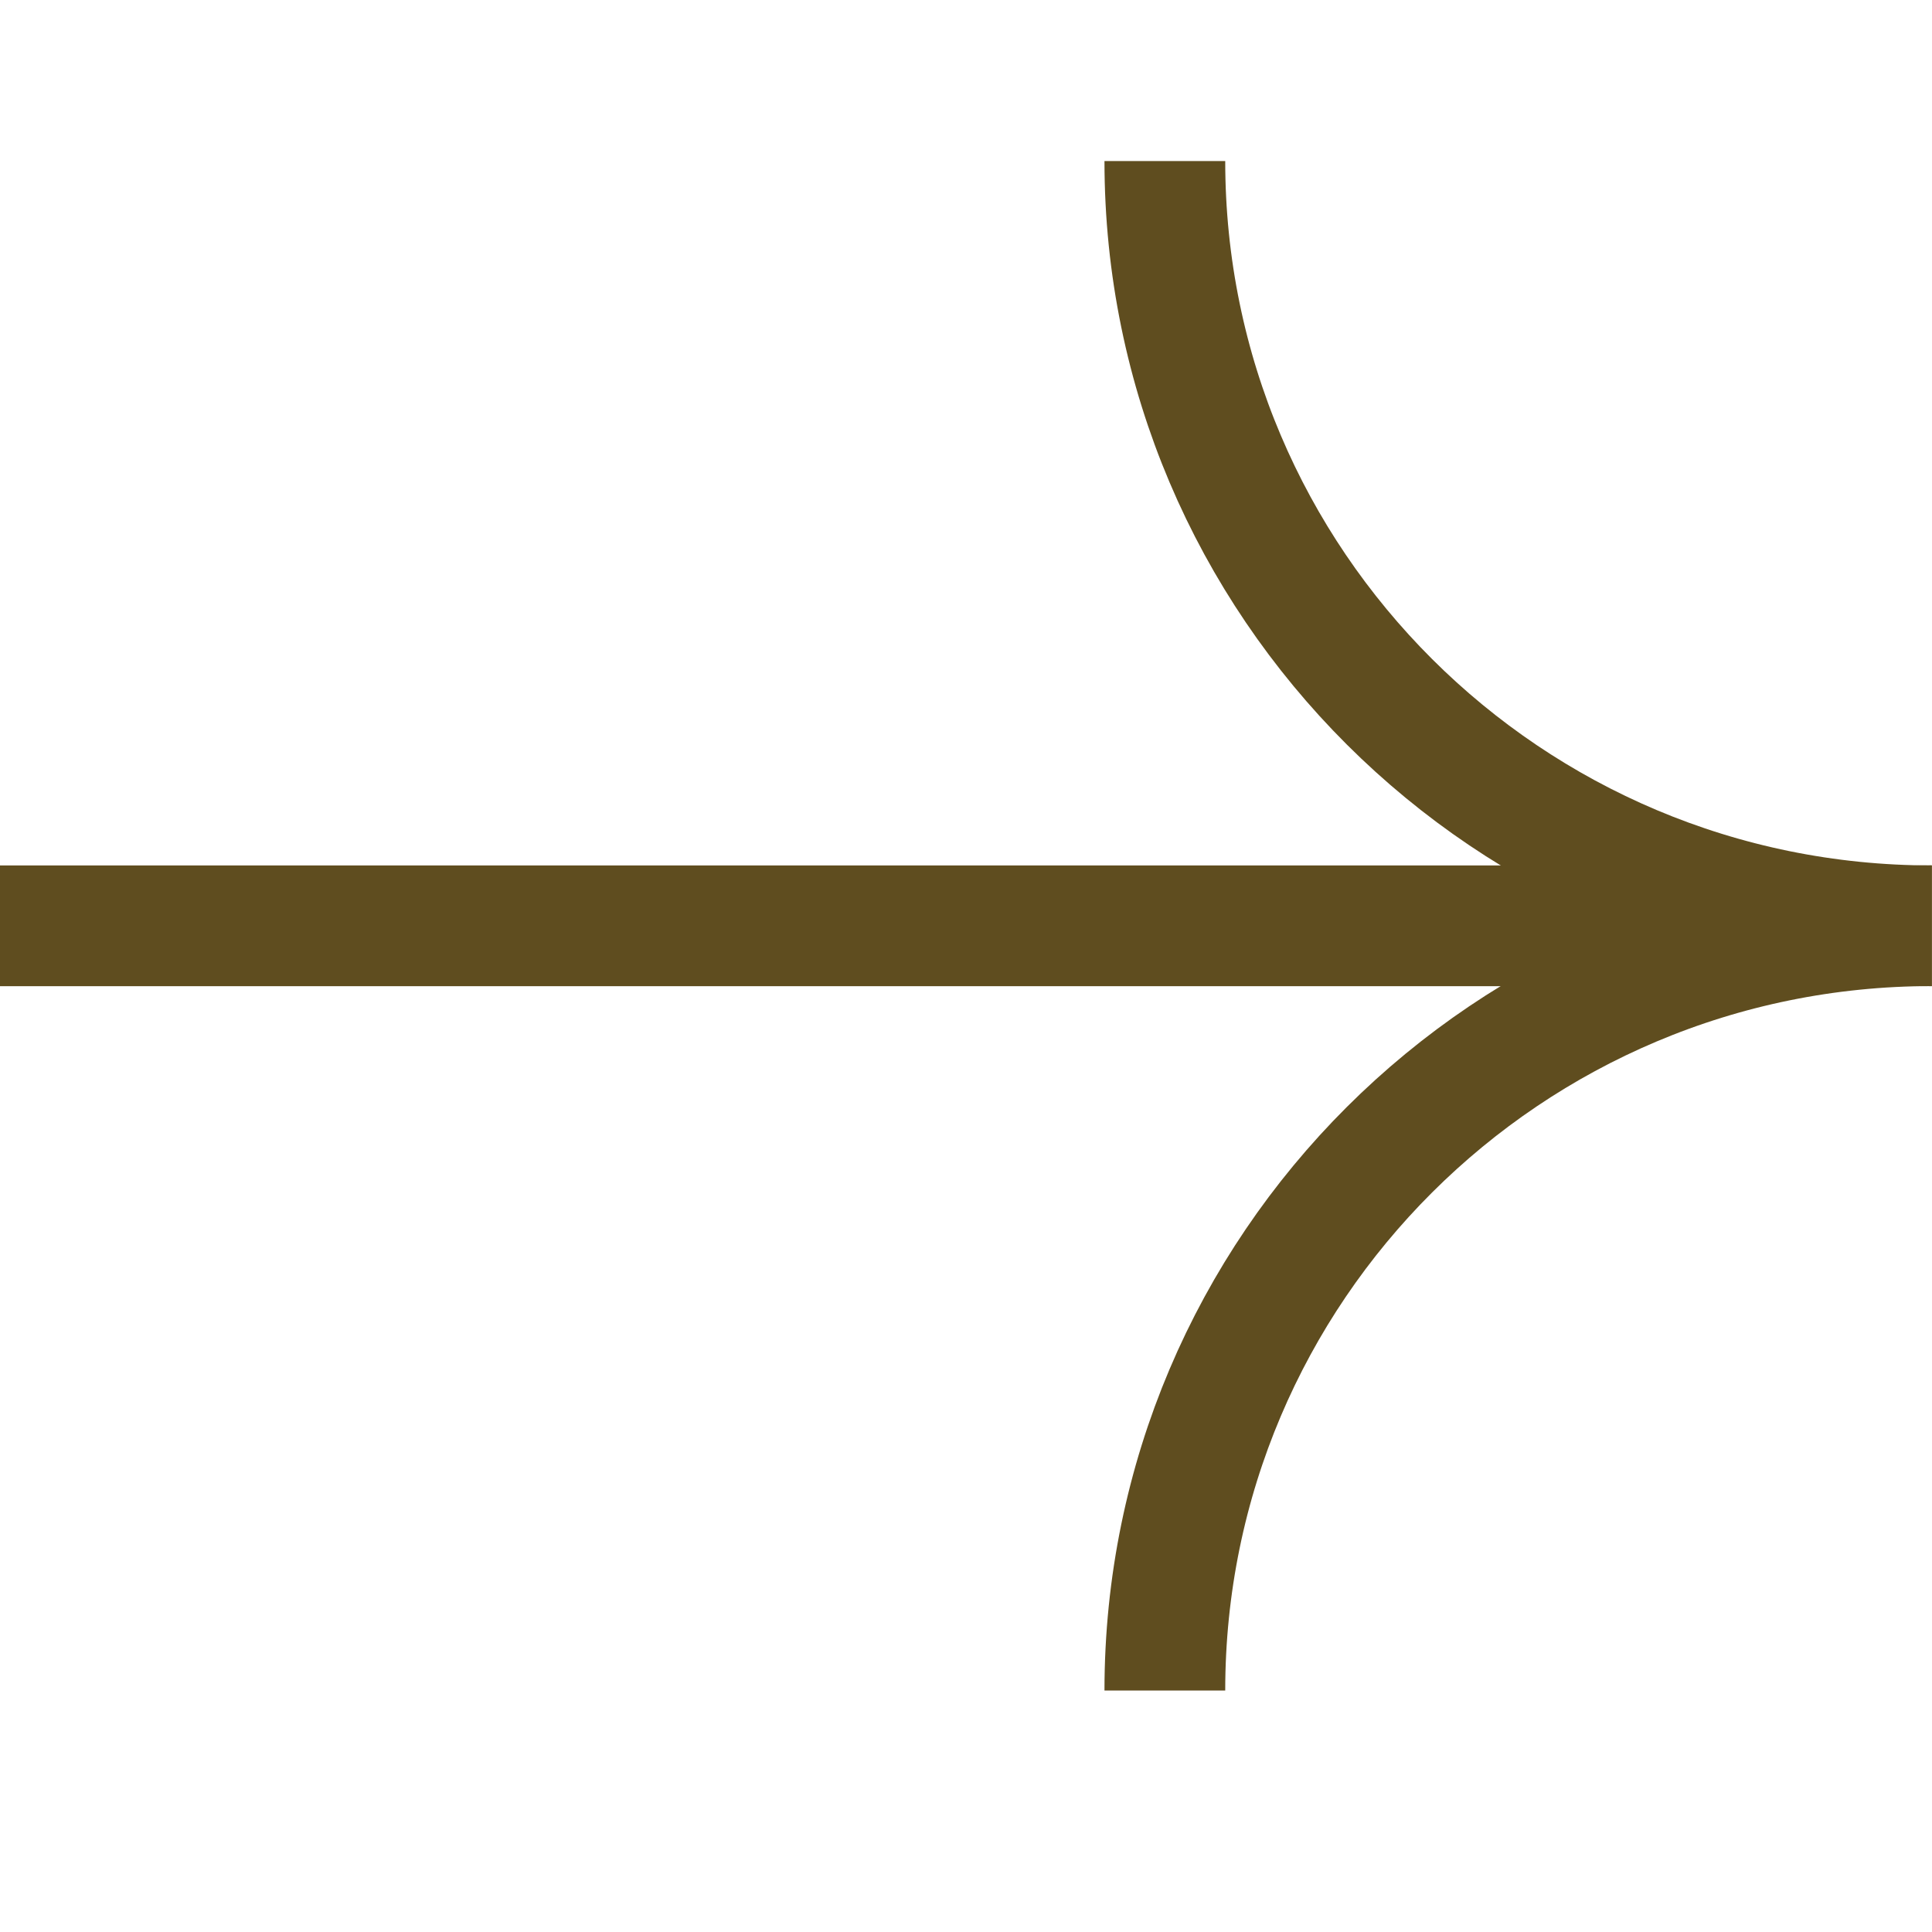 <svg width="40" height="40" viewBox="0 0 40 40" fill="none" xmlns="http://www.w3.org/2000/svg">
<g clip-path="url(#clip0_11007_21877)">
<path d="M24.117 35C24.117 26.257 31.224 19.166 39.996 19.166" stroke="#5F4D1F" stroke-width="2.5" stroke-miterlimit="10"/>
<path d="M24.117 3.334C24.117 12.077 31.224 19.168 39.996 19.168" stroke="#5F4D1F" stroke-width="2.5" stroke-miterlimit="10"/>
<path d="M0 19.168L36.978 19.168" stroke="#5F4D1F" stroke-width="2.5" stroke-miterlimit="10"/>
</g>
<defs>
<clipPath id="clip0_11007_21877">
<rect width="40" height="40" fill="white"/>
</clipPath>
</defs>
</svg>
